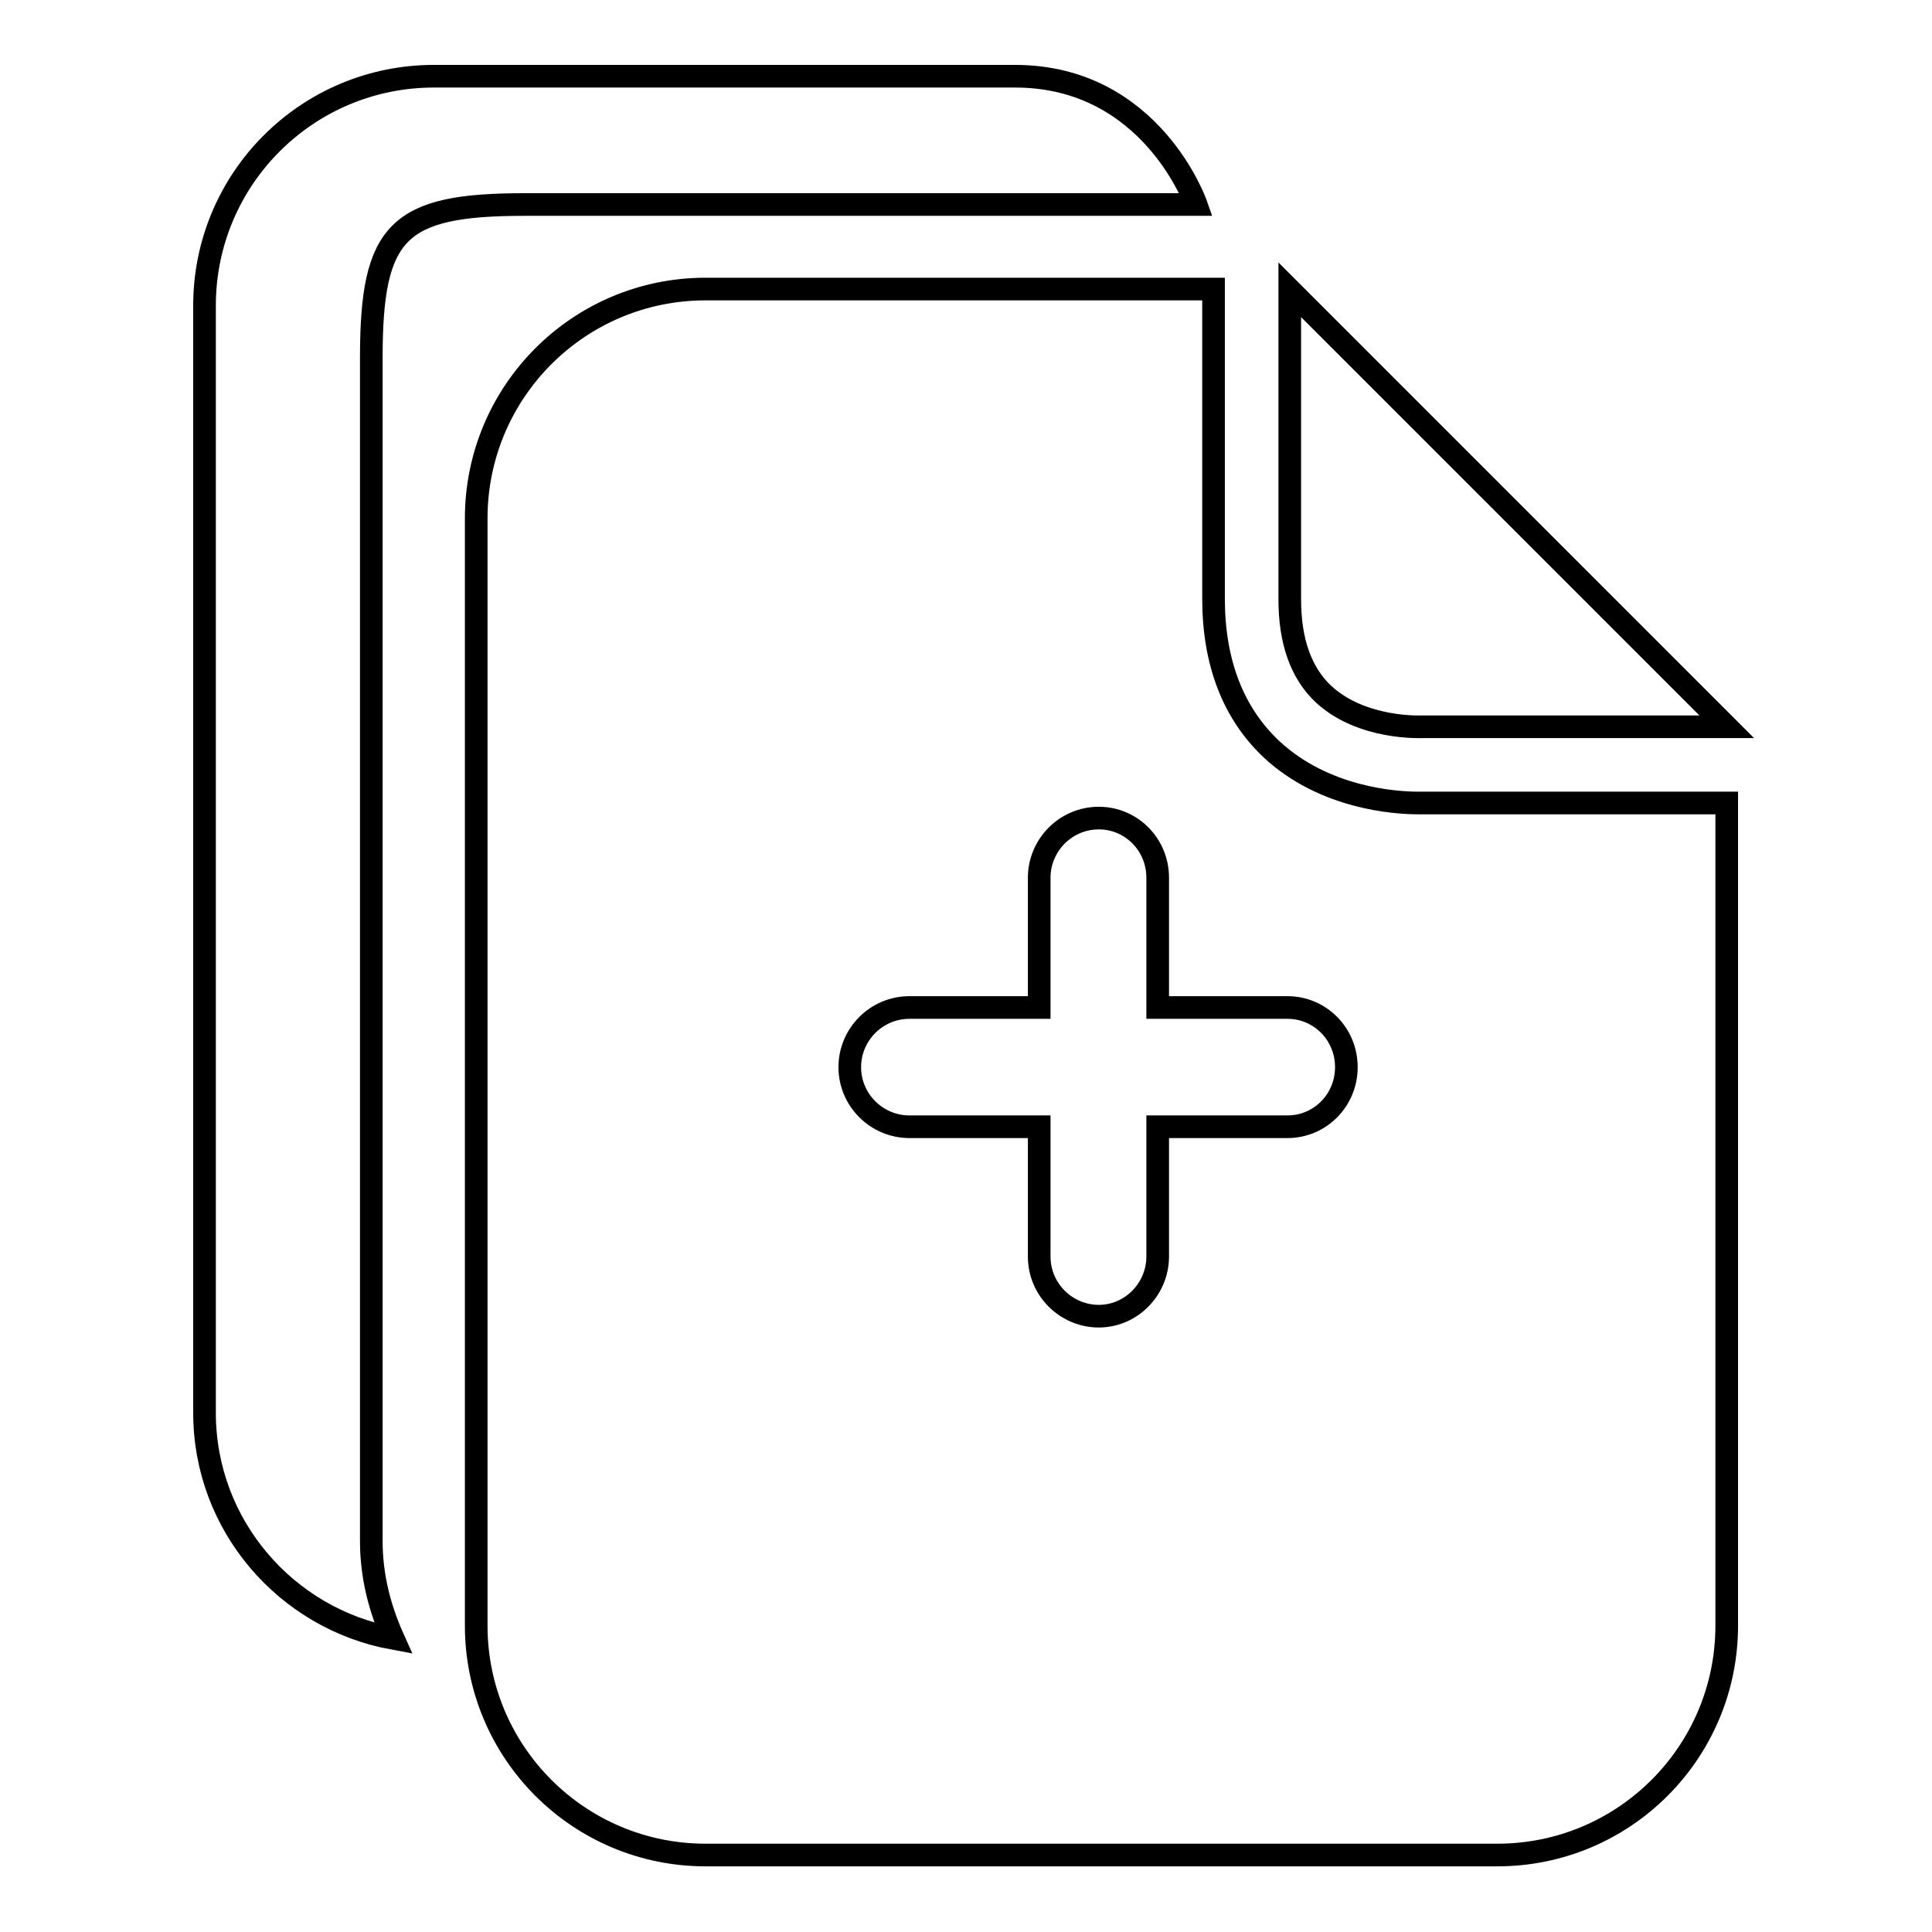<?xml version="1.0" encoding="utf-8"?>
<!-- Svg Vector Icons : http://www.onlinewebfonts.com/icon -->
<!DOCTYPE svg PUBLIC "-//W3C//DTD SVG 1.1//EN" "http://www.w3.org/Graphics/SVG/1.1/DTD/svg11.dtd">
<svg version="1.1" xmlns="http://www.w3.org/2000/svg" xmlns:xlink="http://www.w3.org/1999/xlink" x="0px" y="0px" viewBox="0 0 256 256" enable-background="new 0 0 256 256" xml:space="preserve">
<g> <path stroke-width="3" fill-opacity="0" stroke="#000000"  d="M170.9,79.4c0,5.6,1.5,9.8,4.5,12.6c5.1,4.7,13,4.3,13.1,4.3l40.3,0l-57.9-57.9L170.9,79.4L170.9,79.4z  M188.9,106.4c0,0-0.4,0-1,0c-3,0-12.4-0.6-19.4-7.1c-5.1-4.8-7.7-11.5-7.7-20v-41H93.5c-16.8,0-30.4,13.6-30.4,30.4v146.7 c0,16.8,13.6,30.4,30.4,30.4h104.9c16.8,0,30.4-13.6,30.4-30.4V106.4L188.9,106.4L188.9,106.4z M170.6,149.3h-17.2v17.2 c0,4.3-3.5,7.9-7.8,7.9c-4.3,0-7.9-3.5-7.9-7.9v-17.2h-17.2c-4.3,0-7.9-3.5-7.9-7.9c0-4.3,3.5-7.9,7.9-7.9h17.2v-17.2 c0-4.3,3.5-7.9,7.9-7.9c4.3,0,7.8,3.5,7.8,7.9v17.2h17.2c4.3,0,7.8,3.5,7.8,7.9S174.9,149.3,170.6,149.3z M49.2,204.2V47.4 c0-16.8,3.5-20.3,20.3-20.3h89c0,0-5.9-17-24-17c-18.2,0-77,0-77,0c-16.8,0-30.4,13.6-30.4,30.4v146.7c0,14.9,10.8,27.3,25,29.9 C50.3,213.1,49.2,208.8,49.2,204.2z"/></g>
</svg>